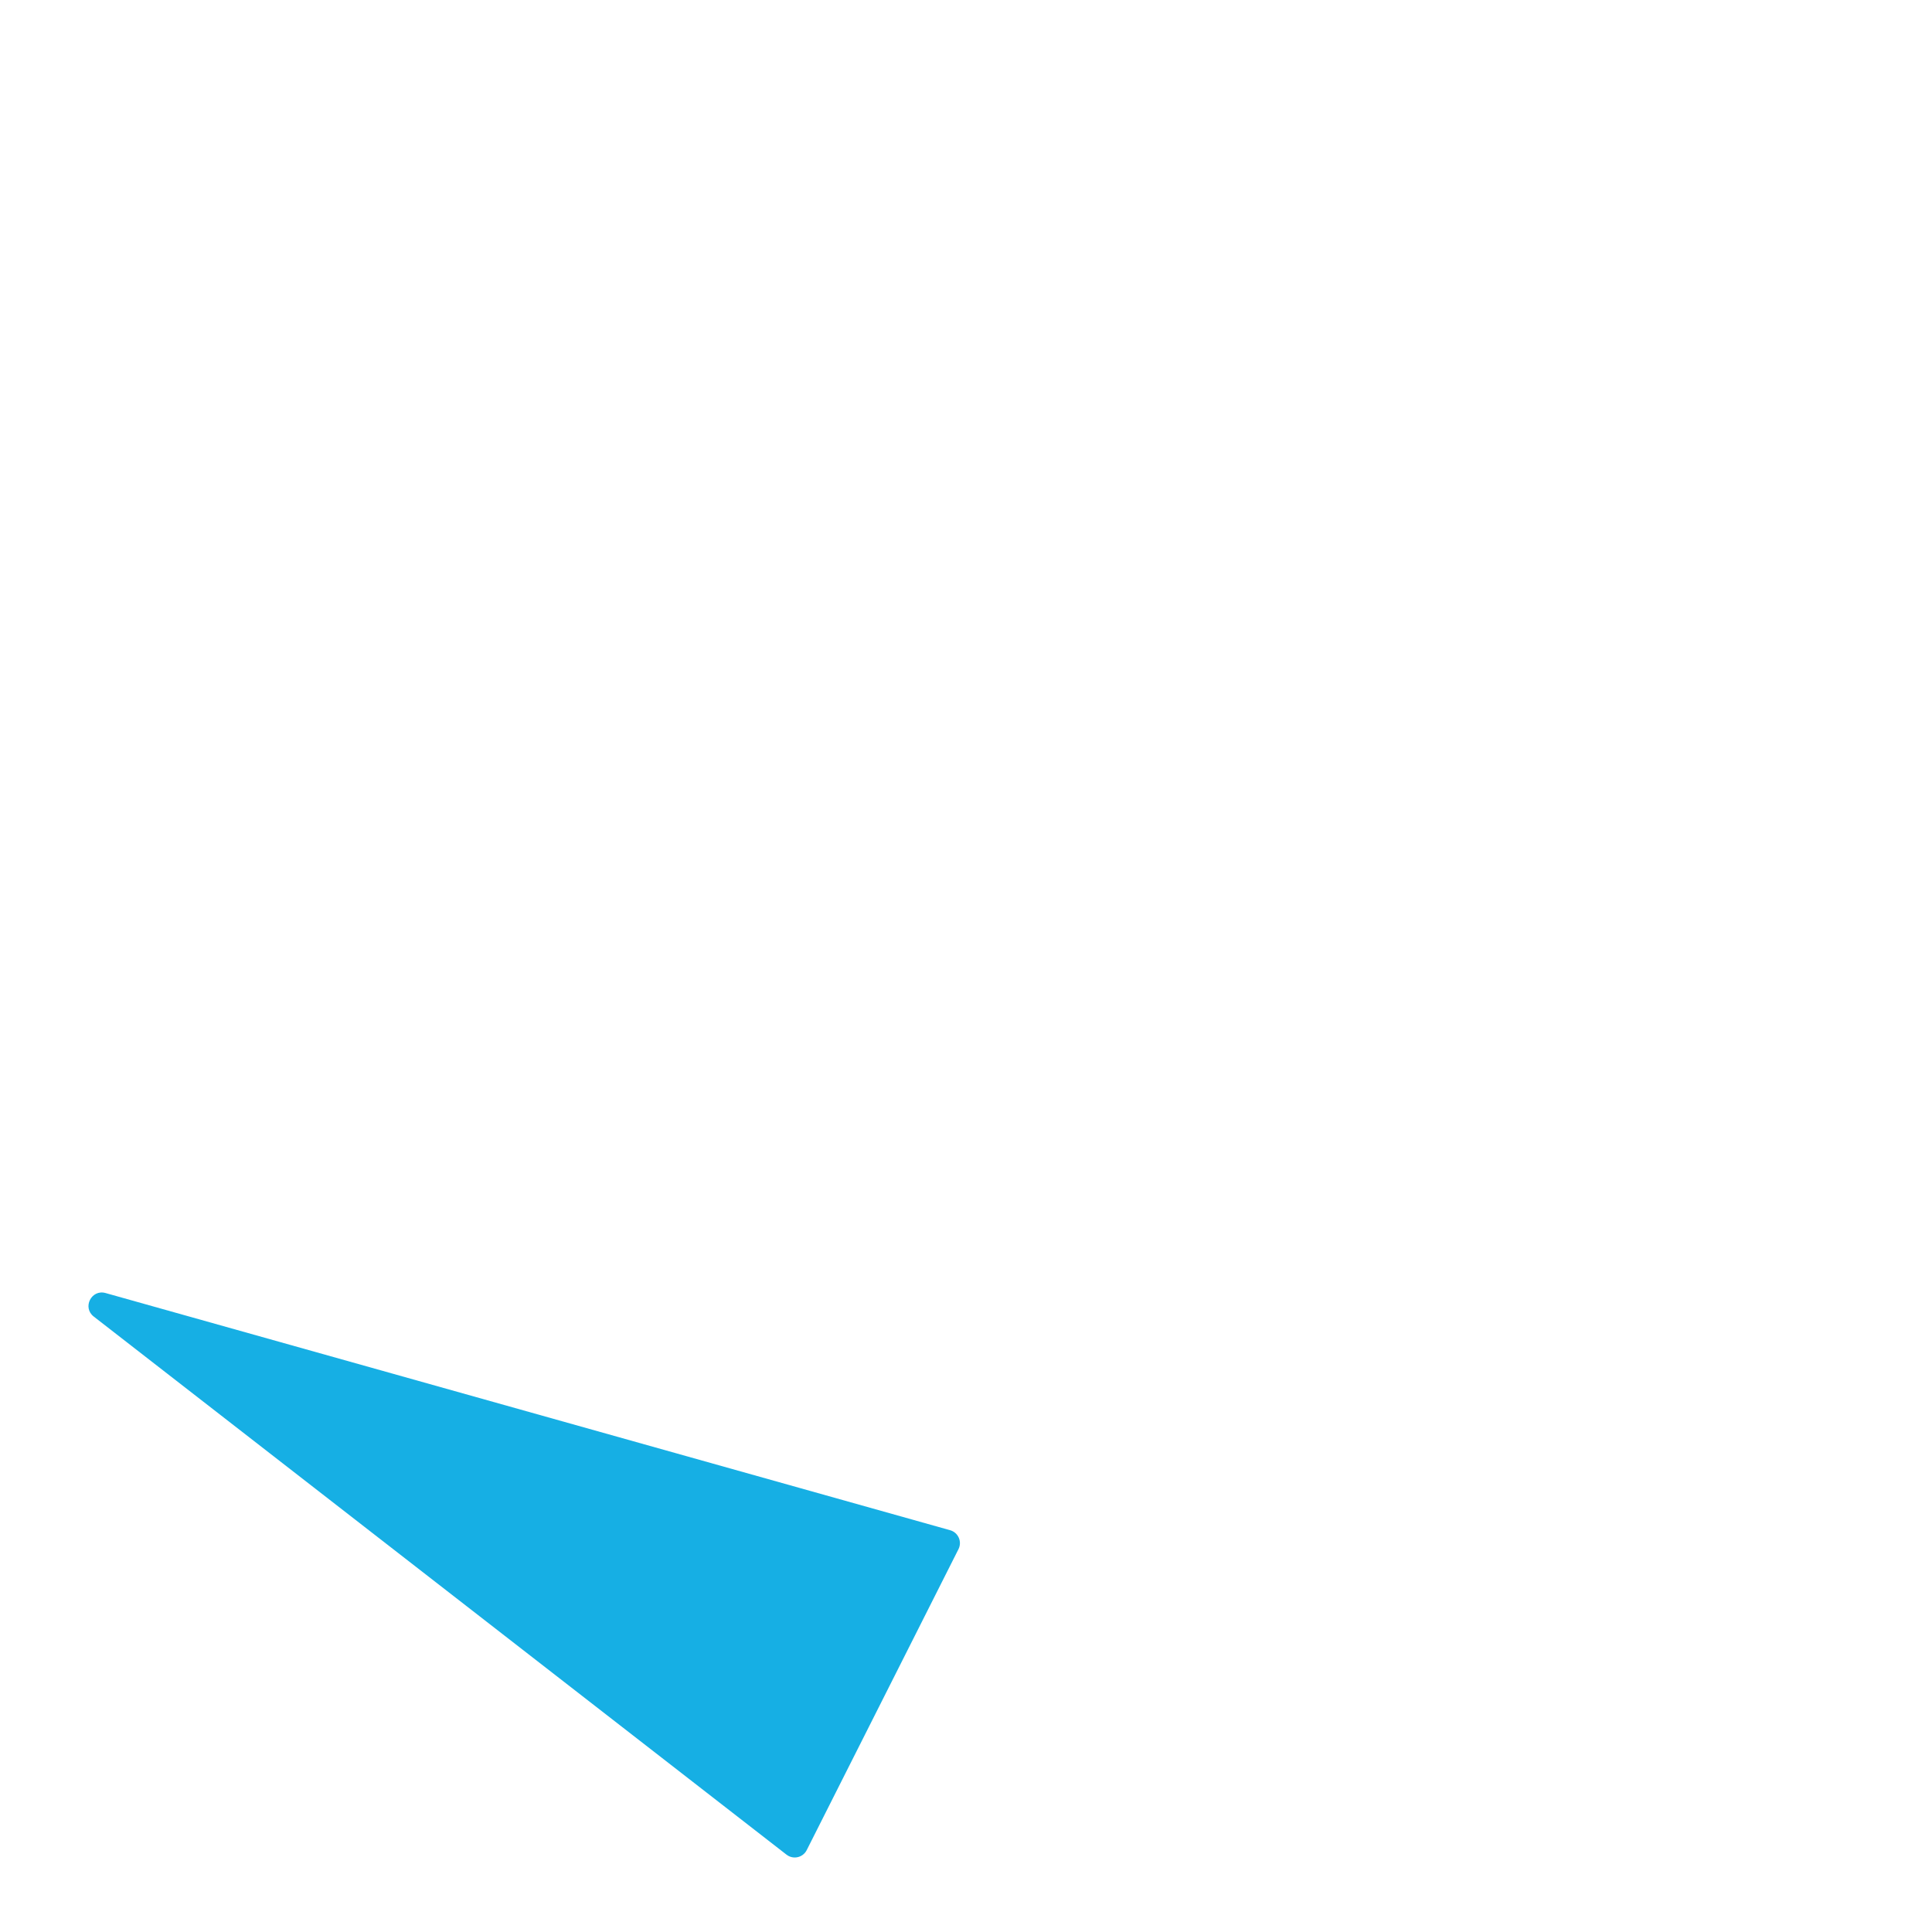 <?xml version="1.0" encoding="iso-8859-1"?>
<!-- Generator: Adobe Illustrator 19.1.0, SVG Export Plug-In . SVG Version: 6.00 Build 0)  -->
<!DOCTYPE svg PUBLIC "-//W3C//DTD SVG 1.1//EN" "http://www.w3.org/Graphics/SVG/1.1/DTD/svg11.dtd">
<svg version="1.1" xmlns="http://www.w3.org/2000/svg" xmlns:xlink="http://www.w3.org/1999/xlink" x="0px" y="0px"
	 viewBox="0 0 512 512" enable-background="new 0 0 512 512" xml:space="preserve">
<g id="Layer_4">
	<path fill="#16AFE4" d="M251.796,405.524L27.976,342.668c-3.754-1.054-6.219,3.834-3.14,6.226l183.601,142.612
		c1.766,1.372,4.344,0.79,5.351-1.206l40.22-79.756C255.015,408.547,253.949,406.128,251.796,405.524z"/>
</g>
<g id="Layer_1">
</g>
</svg>
